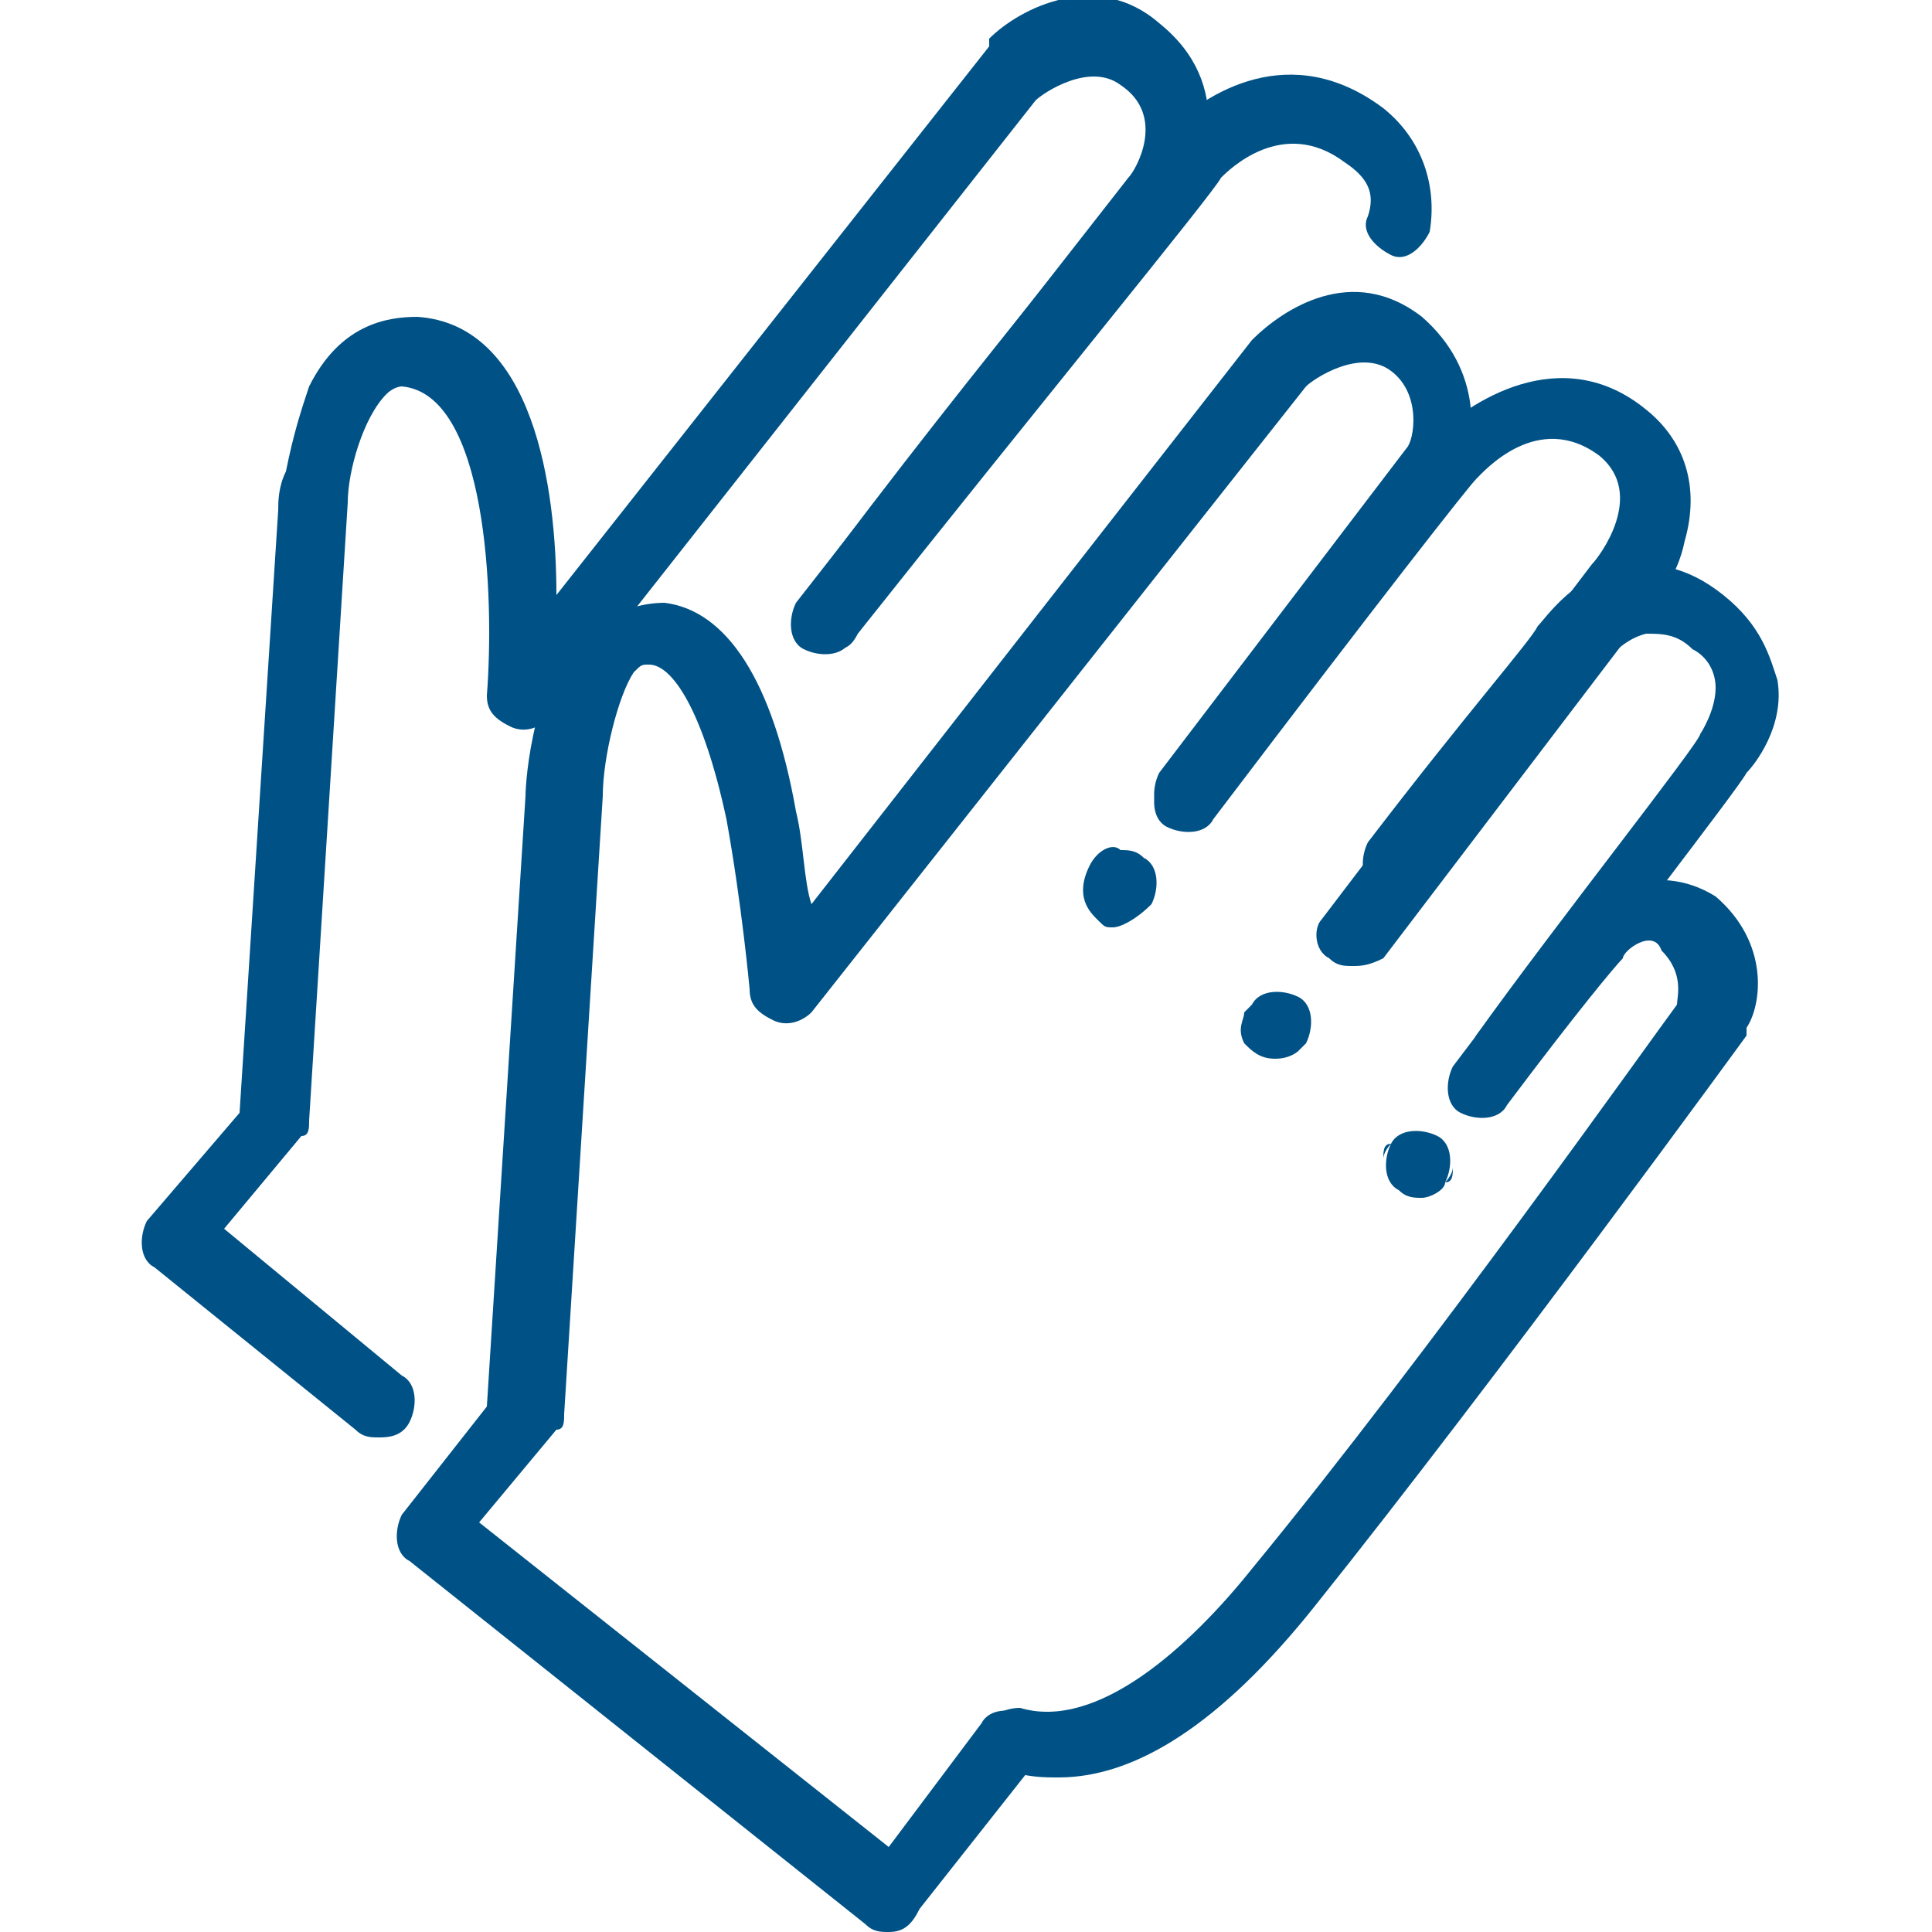 <?xml version="1.0" encoding="utf-8"?>
<!-- Generator: Adobe Illustrator 28.2.0, SVG Export Plug-In . SVG Version: 6.00 Build 0)  -->
<svg version="1.1" id="Livello_1" xmlns="http://www.w3.org/2000/svg" xmlns:xlink="http://www.w3.org/1999/xlink" x="0px" y="0px"
	 viewBox="0 0 25 25" style="enable-background:new 0 0 25 25;" xml:space="preserve">
<style type="text/css">
	.st0{fill:#005286;}
</style>
<g>
	<g>
		<g>
			<g>
				<g>
					<g>
						<path class="st0" d="M11.5,25c-0.1,0-0.2,0-0.3-0.1l-5.9-4.7c-0.2-0.1-0.2-0.4-0.1-0.6l1.1-1.4l0.5-7.9c0-0.2,0.1-1.6,0.8-2.2
							C8,7.9,8.3,7.8,8.6,7.8c0.8,0.1,1.4,1,1.7,2.7c0.1,0.4,0.1,0.9,0.2,1.2l5.7-7.3c0,0,0,0,0,0c0.4-0.4,1.3-1,2.2-0.3
							c0.8,0.7,0.7,1.6,0.5,2.1c0,0,0,0.1,0,0.1l-3.2,4.2c-0.1,0.2-0.4,0.2-0.6,0.1c-0.2-0.1-0.2-0.4-0.1-0.6l3.2-4.2
							c0.1-0.1,0.2-0.7-0.2-1c-0.4-0.3-1,0.1-1.1,0.2l-6.4,8.1c-0.1,0.1-0.3,0.2-0.5,0.1c-0.2-0.1-0.3-0.2-0.3-0.4
							c0,0-0.1-1.1-0.3-2.2c-0.3-1.4-0.7-2-1-2c-0.1,0-0.1,0-0.2,0.1C8,9,7.8,9.8,7.8,10.3l-0.5,8c0,0.1,0,0.2-0.1,0.2l-1,1.2
							l5.3,4.2l1.2-1.6c0.1-0.2,0.4-0.2,0.6-0.1c0.2,0.1,0.2,0.4,0.1,0.6l-1.5,1.9C11.8,24.9,11.7,25,11.5,25
							C11.6,25,11.6,25,11.5,25z"/>
					</g>
				</g>
			</g>
		</g>
		<g>
			<g>
				<g>
					<g>
						<path class="st0" d="M14.4,12c-0.1,0-0.1,0-0.2-0.1c-0.1-0.1-0.3-0.3-0.1-0.7c0.1-0.2,0.3-0.3,0.4-0.2c0.1,0,0.2,0,0.3,0.1
							c0.2,0.1,0.2,0.4,0.1,0.6C14.7,11.9,14.5,12,14.4,12z"/>
					</g>
				</g>
			</g>
		</g>
		<g>
			<g>
				<g>
					<g>
						<path class="st0" d="M16.5,13.7c-0.2,0-0.3-0.1-0.4-0.2c-0.1-0.2,0-0.3,0-0.4l0,0l0.1-0.1l0,0c0.1-0.2,0.4-0.2,0.6-0.1
							c0.2,0.1,0.2,0.4,0.1,0.6l-0.1,0.1c0,0,0,0,0,0l0,0h0C16.8,13.6,16.7,13.7,16.5,13.7z"/>
					</g>
				</g>
			</g>
		</g>
		<g>
			<g>
				<g>
					<g>
						<path class="st0" d="M17.5,12.5c-0.1,0-0.2,0-0.3-0.1C17,12.3,17,12,17.1,11.9l3.5-4.6c0.1-0.1,0.7-0.9,0.1-1.4
							c-0.8-0.6-1.5,0.2-1.6,0.3c-0.1,0.1-1.2,1.5-3.4,4.4c-0.1,0.2-0.4,0.2-0.6,0.1c-0.2-0.1-0.2-0.4-0.1-0.6
							c2.3-3.1,3.5-4.4,3.5-4.4c0,0,0,0,0,0c0.5-0.5,1.7-1.3,2.8-0.4c0.5,0.4,0.7,1,0.5,1.7c-0.1,0.5-0.4,0.8-0.4,0.8l-3.5,4.6
							C17.7,12.5,17.6,12.5,17.5,12.5z"/>
					</g>
				</g>
			</g>
		</g>
		<g>
			<g>
				<g>
					<g>
						<path class="st0" d="M19.5,14.1c-0.1,0-0.2,0-0.3-0.1c-0.2-0.1-0.2-0.4-0.1-0.6c1-1.4,2.9-3.8,2.9-3.9c0,0,0,0,0,0
							c0,0,0.2-0.3,0.2-0.6c0-0.2-0.1-0.4-0.3-0.5c-0.2-0.2-0.4-0.2-0.6-0.2c-0.4,0.1-0.6,0.5-0.7,0.5c0,0,0,0,0,0
							c0,0-0.8,0.9-2.2,2.7c-0.1,0.2-0.4,0.2-0.6,0.1c-0.2-0.1-0.2-0.4-0.1-0.6c1.3-1.7,2.1-2.6,2.2-2.8c0.1-0.1,0.5-0.7,1.2-0.8
							c0.3,0,0.7,0,1.2,0.4c0.5,0.4,0.6,0.8,0.7,1.1c0.1,0.6-0.3,1.1-0.4,1.2c-0.1,0.2-1.9,2.5-2.9,3.9C19.7,14,19.6,14.1,19.5,14.1
							z"/>
					</g>
				</g>
			</g>
		</g>
		<g>
			<g>
				<g>
					<g>
						<path class="st0" d="M13.7,23c-0.2,0-0.4,0-0.7-0.1c-0.2-0.1-0.3-0.3-0.3-0.5c0.1-0.2,0.3-0.3,0.5-0.3c1,0.3,2.2-0.8,3-1.8
							c2.3-2.8,5.2-6.9,5.5-7.3c0-0.1,0.1-0.4-0.2-0.7C21.4,12,21,12.3,21,12.4c-0.1,0.1-0.6,0.7-1.5,1.9c-0.1,0.2-0.4,0.2-0.6,0.1
							c-0.2-0.1-0.2-0.4-0.1-0.6c0.9-1.2,1.5-1.9,1.5-1.9c0,0,0,0,0,0c0.3-0.3,1.1-0.8,1.9-0.3c0.7,0.6,0.6,1.4,0.4,1.7
							c0,0,0,0,0,0.1c0,0-3.2,4.4-5.6,7.4C15.8,22.3,14.7,23,13.7,23z"/>
					</g>
				</g>
			</g>
		</g>
		<g>
			<g>
				<g>
					<g>
						<path class="st0" d="M18.4,15.5c-0.1,0-0.2,0-0.3-0.1c-0.2-0.1-0.2-0.4-0.1-0.6c0,0,0,0,0,0c0,0-0.1,0.1-0.1,0.2
							c0-0.1,0-0.2,0.1-0.2c0.1-0.2,0.4-0.2,0.6-0.1c0.2,0.1,0.2,0.4,0.1,0.6c0,0,0,0,0,0c0,0,0.1-0.1,0.1-0.2c0,0.1,0,0.2-0.1,0.2
							C18.7,15.4,18.5,15.5,18.4,15.5z"/>
					</g>
				</g>
			</g>
		</g>
	</g>
	<g>
		<g>
			<g>
				<g>
					<g>
						<path class="st0" d="M4.9,18.6c-0.1,0-0.2,0-0.3-0.1L2,16.4c-0.2-0.1-0.2-0.4-0.1-0.6l1.2-1.4l0.5-7.8c0-0.1,0-0.3,0.1-0.5
							C3.8,5.6,3.9,5.3,4,5c0.4-0.8,1-0.9,1.4-0.9c1.5,0.1,1.8,2.2,1.8,3.6l5.6-7.1c0,0,0,0,0-0.1c0.4-0.4,1.4-0.9,2.2-0.2
							c1,0.8,0.6,1.9,0.3,2.4c0,0,0,0,0,0L11,8.3c-0.1,0.2-0.4,0.2-0.6,0.1c-0.2-0.1-0.2-0.4-0.1-0.6l4.3-5.5
							c0.1-0.1,0.5-0.8-0.1-1.2c-0.4-0.3-1,0.1-1.1,0.2L7.1,9.3C7,9.4,6.8,9.5,6.6,9.4C6.4,9.3,6.3,9.2,6.3,9c0.1-1.3,0-3.9-1.1-4
							C5.2,5,5.1,5,5,5.1c-0.3,0.3-0.5,1-0.5,1.4l-0.5,8c0,0.1,0,0.2-0.1,0.2l-1,1.2l2.3,1.9c0.2,0.1,0.2,0.4,0.1,0.6
							C5.2,18.6,5,18.6,4.9,18.6z"/>
					</g>
				</g>
			</g>
		</g>
		<g>
			<g>
				<g>
					<g>
						<path class="st0" d="M10.8,8.4c-0.1,0-0.2,0-0.3-0.1c-0.2-0.1-0.2-0.4-0.1-0.6c2.3-3.1,4.7-5.9,4.7-6c0,0,0,0,0,0
							c0.5-0.5,1.6-1.2,2.8-0.3c0.5,0.4,0.7,1,0.6,1.6c-0.1,0.2-0.3,0.4-0.5,0.3c-0.2-0.1-0.4-0.3-0.3-0.5c0.1-0.3,0-0.5-0.3-0.7
							c-0.8-0.6-1.5,0.1-1.6,0.2c-0.1,0.2-2.4,3-4.7,5.9C11,8.4,10.9,8.4,10.8,8.4z"/>
					</g>
				</g>
			</g>
		</g>
	</g>
</g>
</svg>
